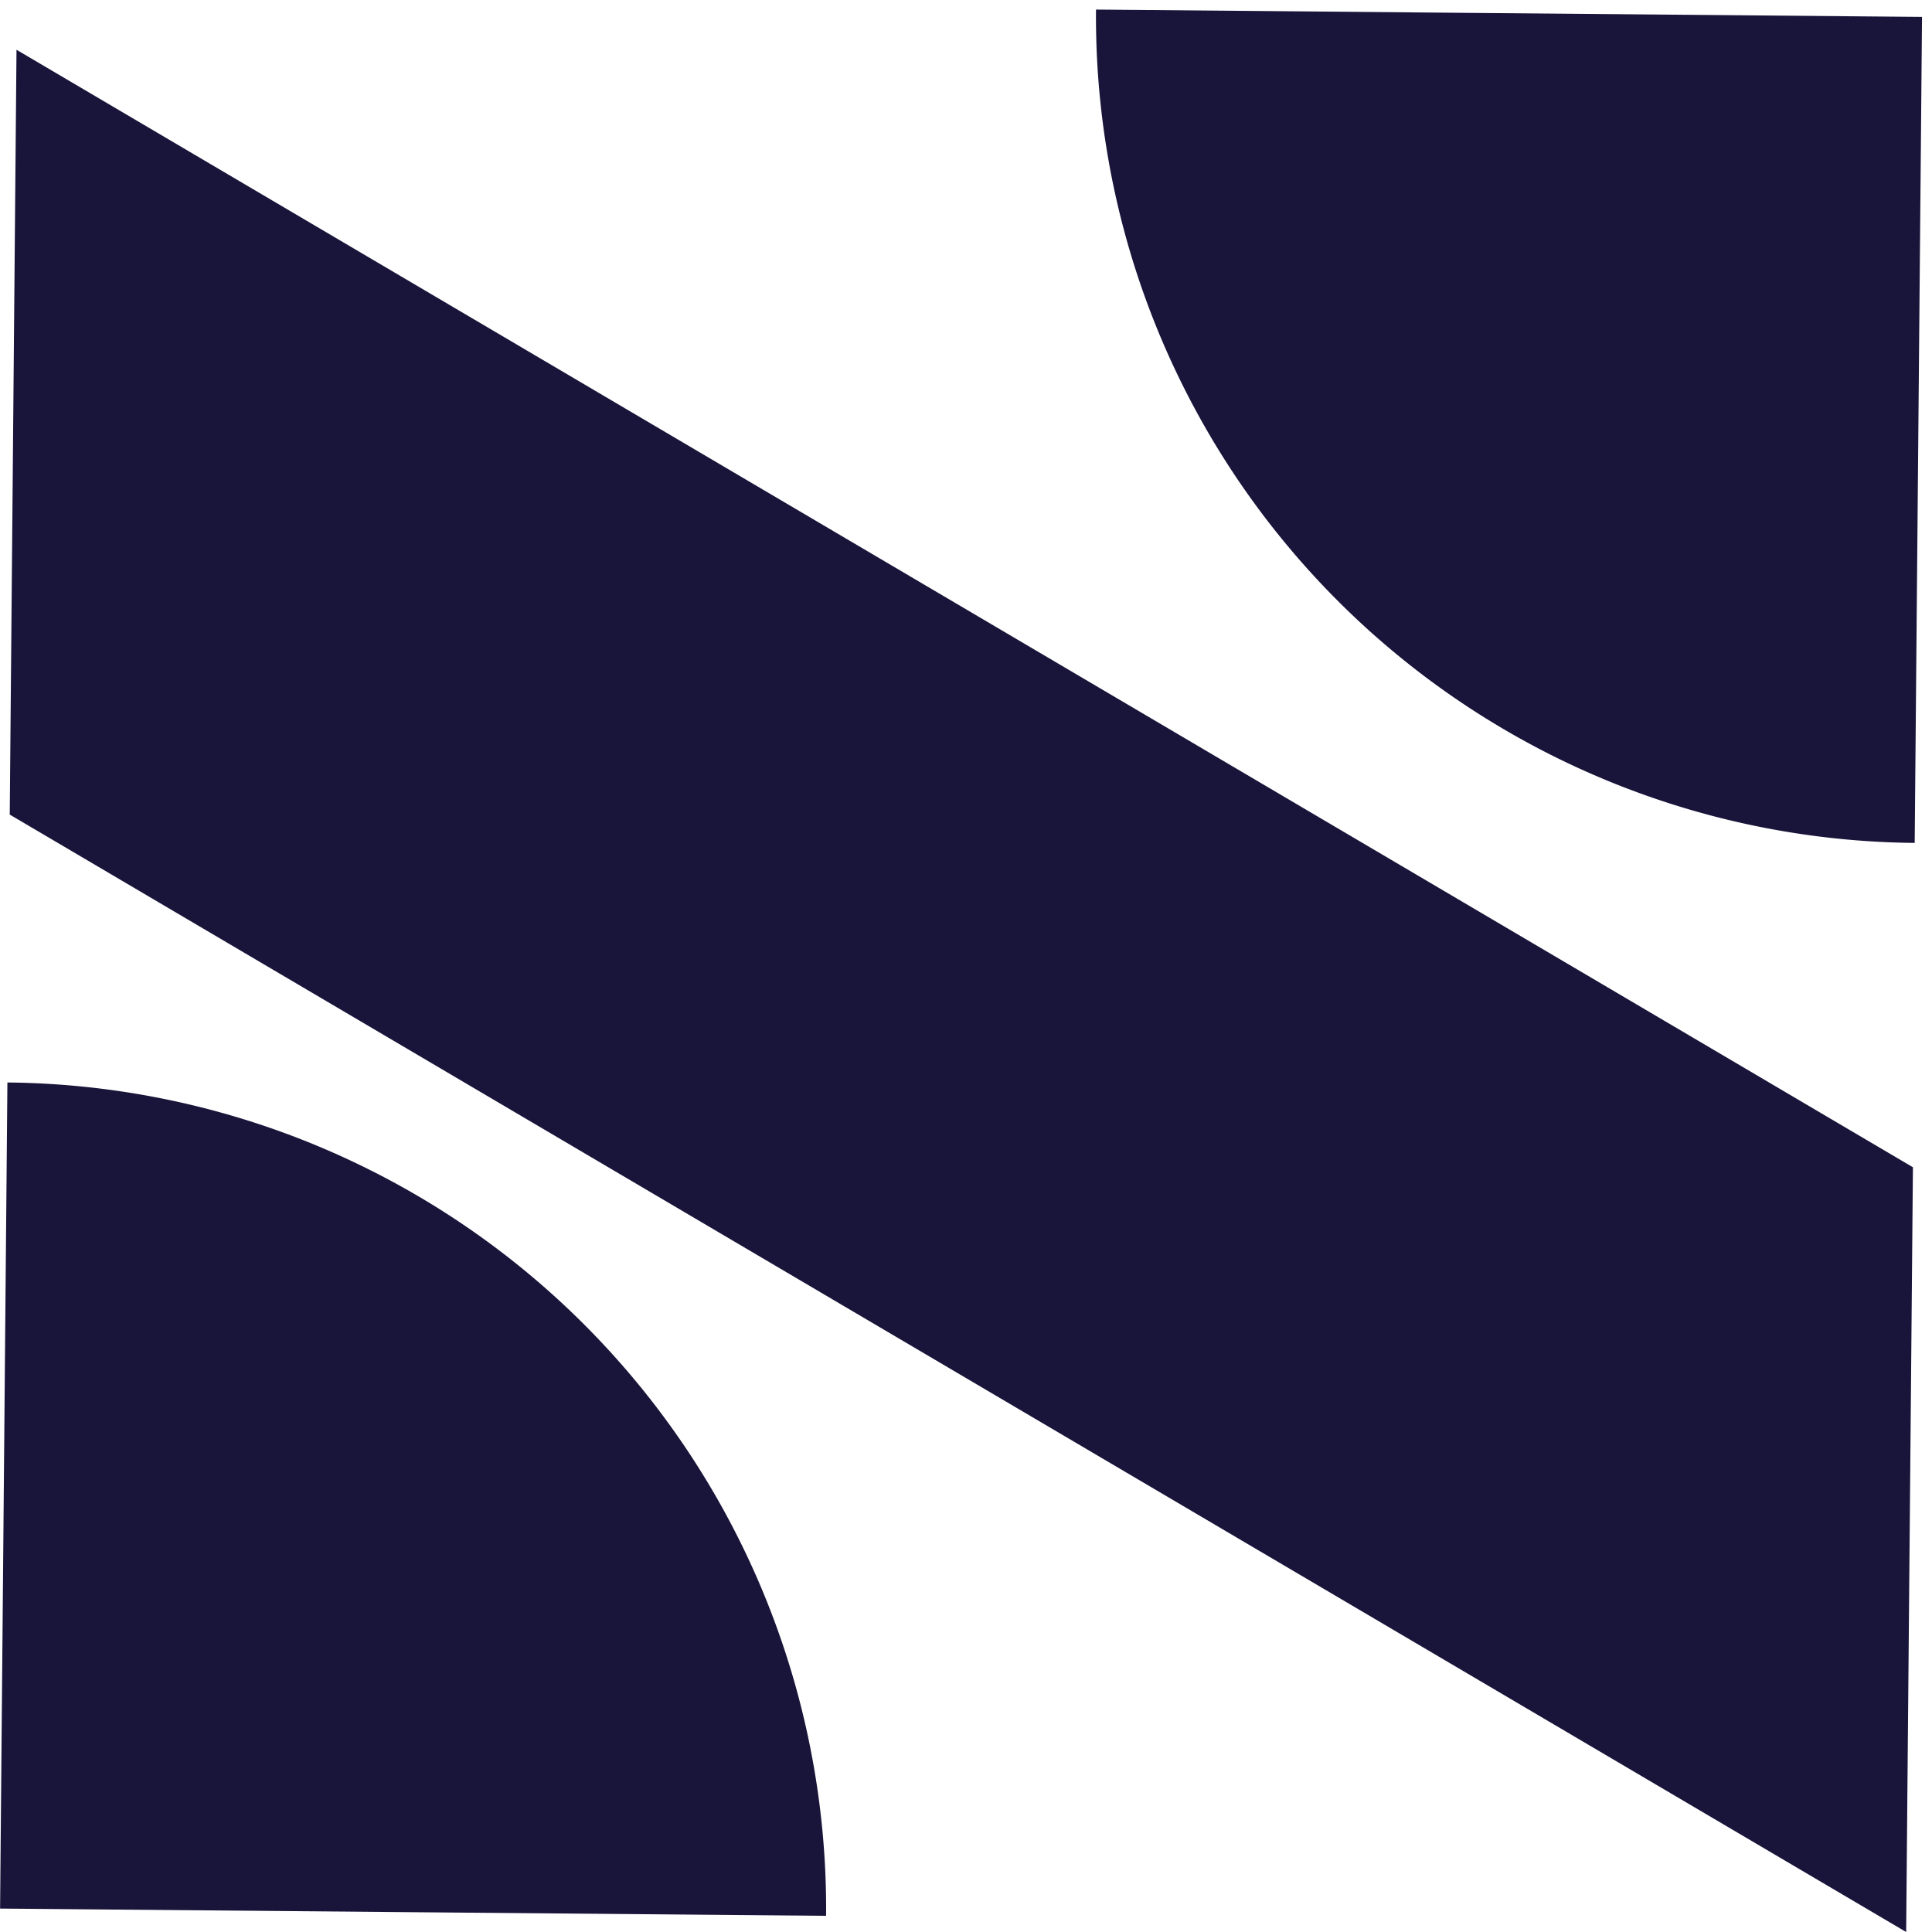 <svg xmlns="http://www.w3.org/2000/svg" width="24" height="24"><path fill="#191439" d="M23.679 24 .121 10.119.205.618 23.763 14.5zM13.615.119a10.262 10.262 0 0 0 10.17 10.352L23.876.21zm-3.353 23.68A10.264 10.264 0 0 0 .092 13.447L.001 23.709z"/></svg>